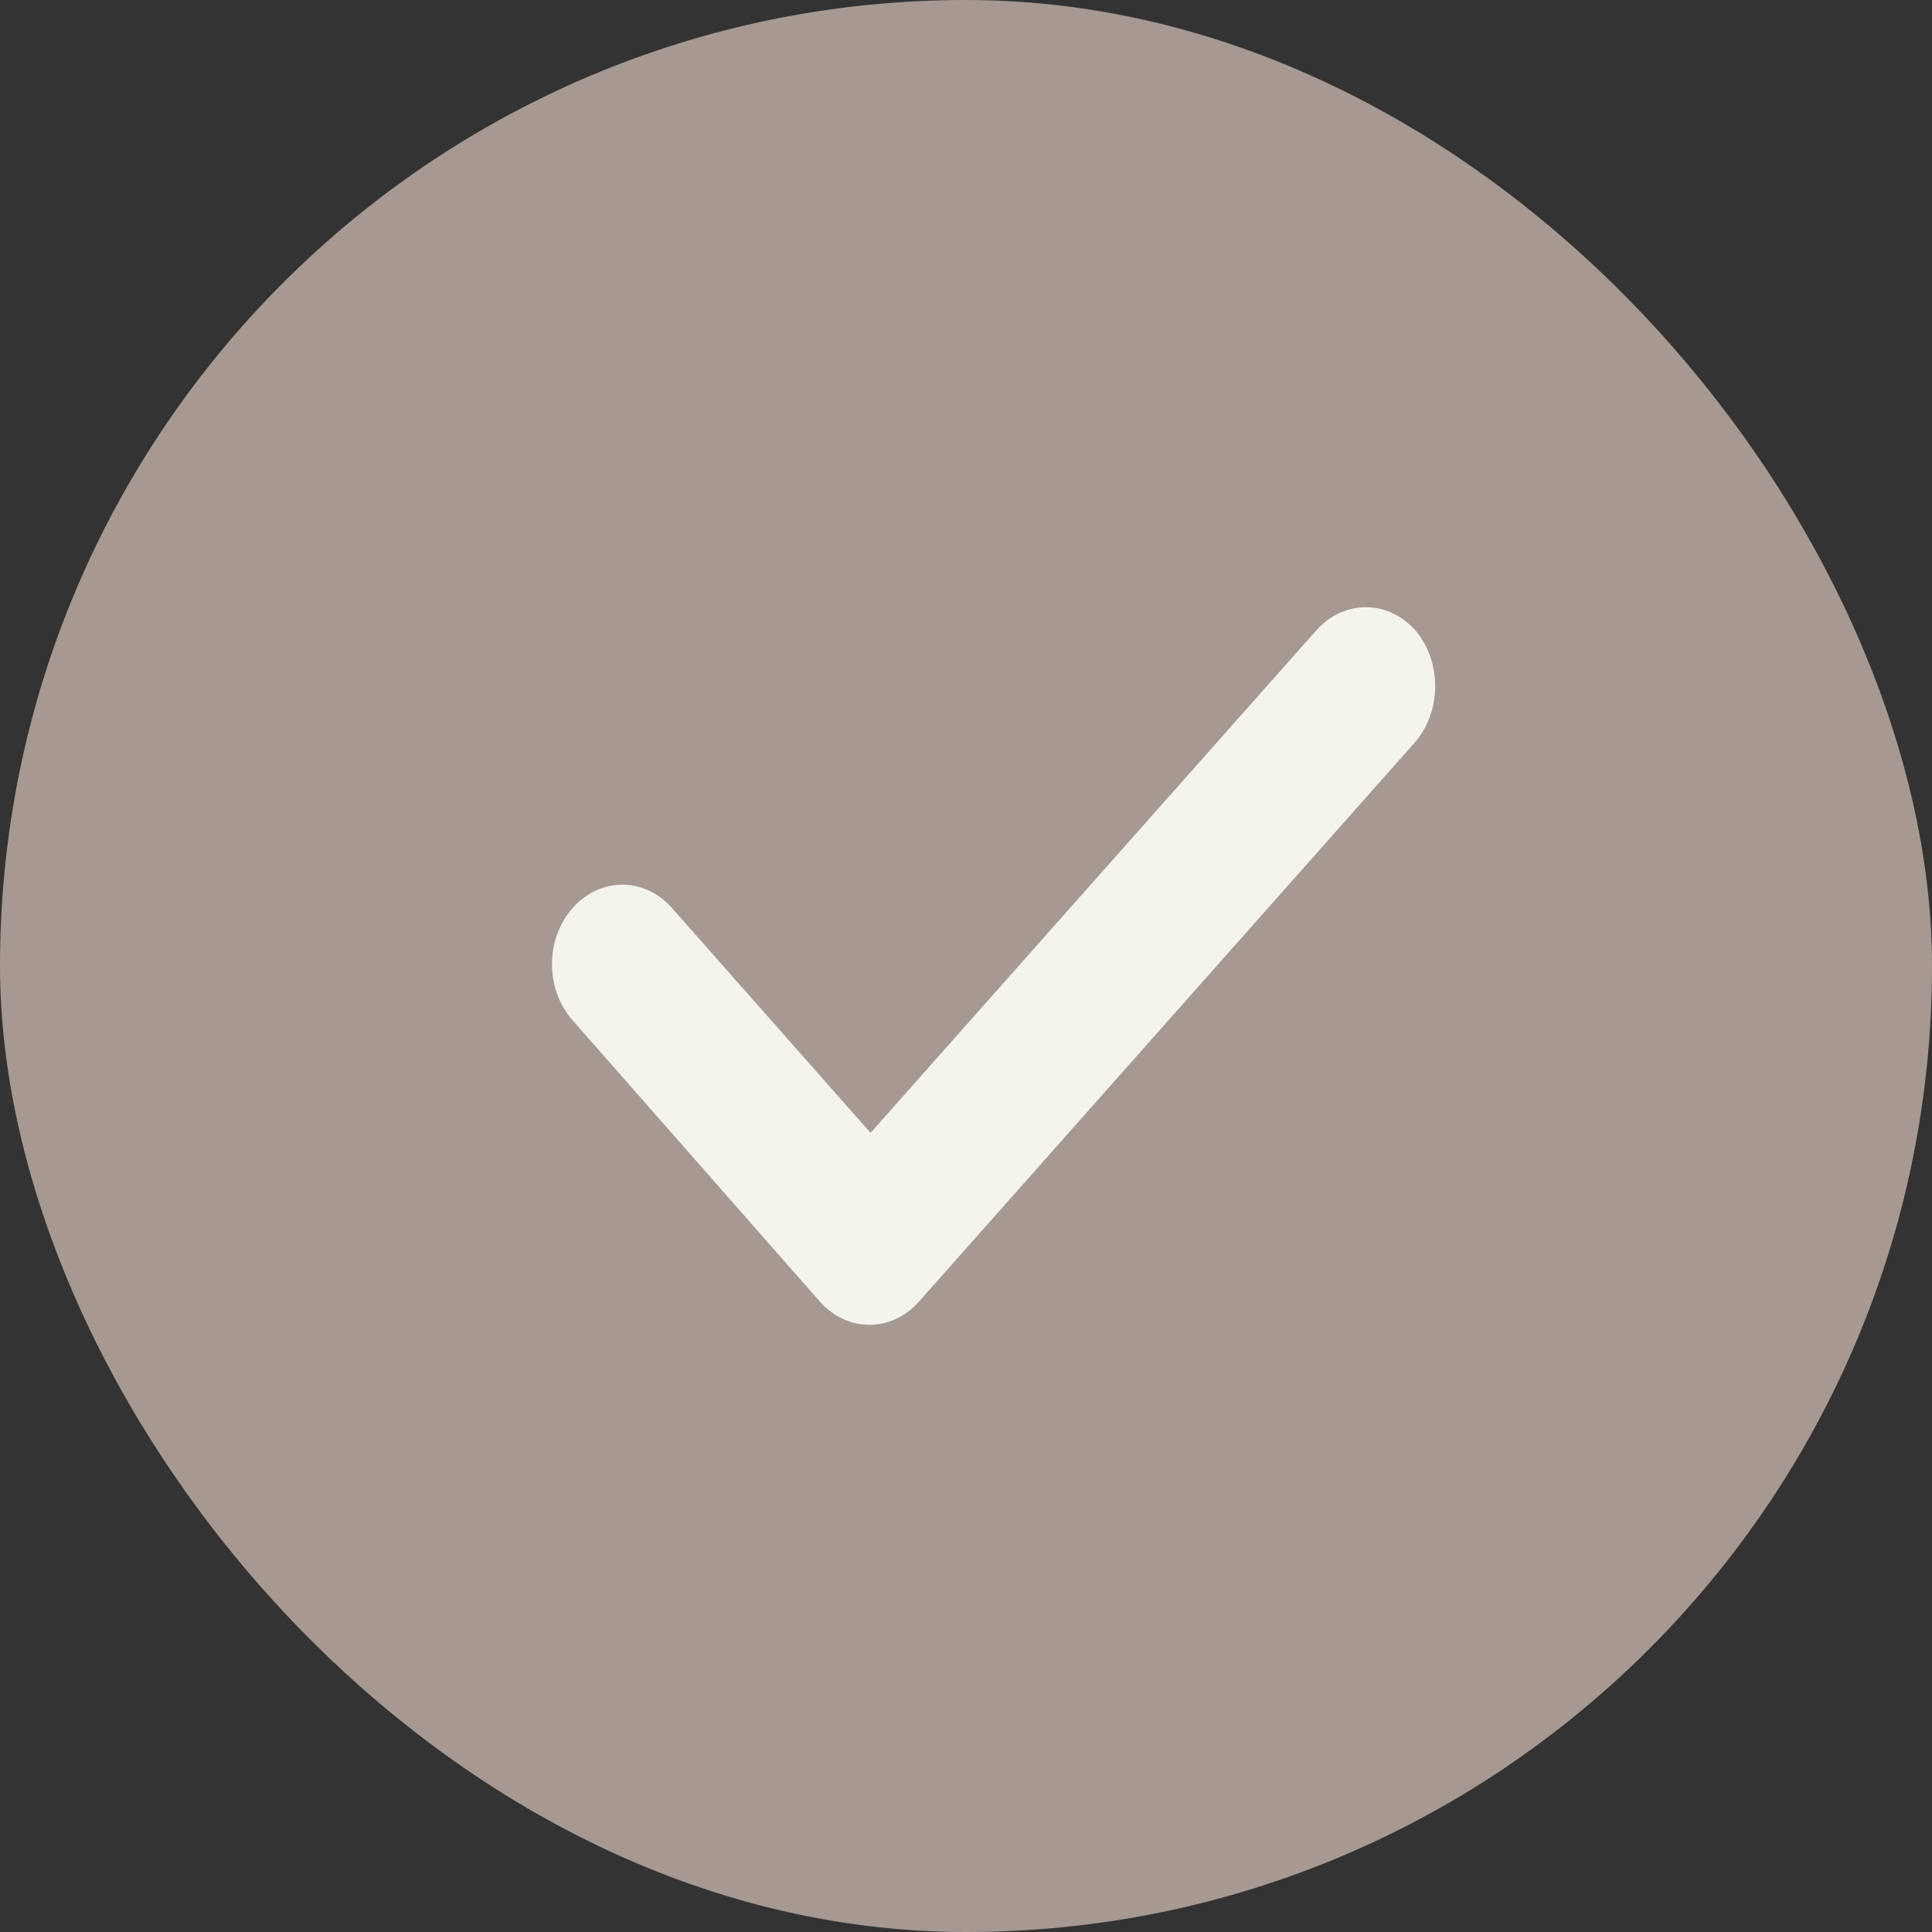 <svg width="35" height="35" viewBox="0 0 35 35" fill="none" xmlns="http://www.w3.org/2000/svg">
<rect x="0" y="0" width="35" height="35" fill="#333333" stroke="none"/>
<rect width="35" height="35" rx="17.5" fill="#A69991"/>
<path fill-rule="evenodd" clip-rule="evenodd" d="M25.623 13.459L16.65 23.578C16.15 24.141 15.351 24.141 14.851 23.578L10.375 18.486C9.875 17.922 9.875 17.012 10.375 16.449C10.874 15.886 11.674 15.886 12.173 16.449L15.771 20.523L23.844 11.422C24.344 10.859 25.143 10.859 25.643 11.422C26.122 11.986 26.122 12.896 25.623 13.459Z" fill="#F4F4EC"/>
</svg>
